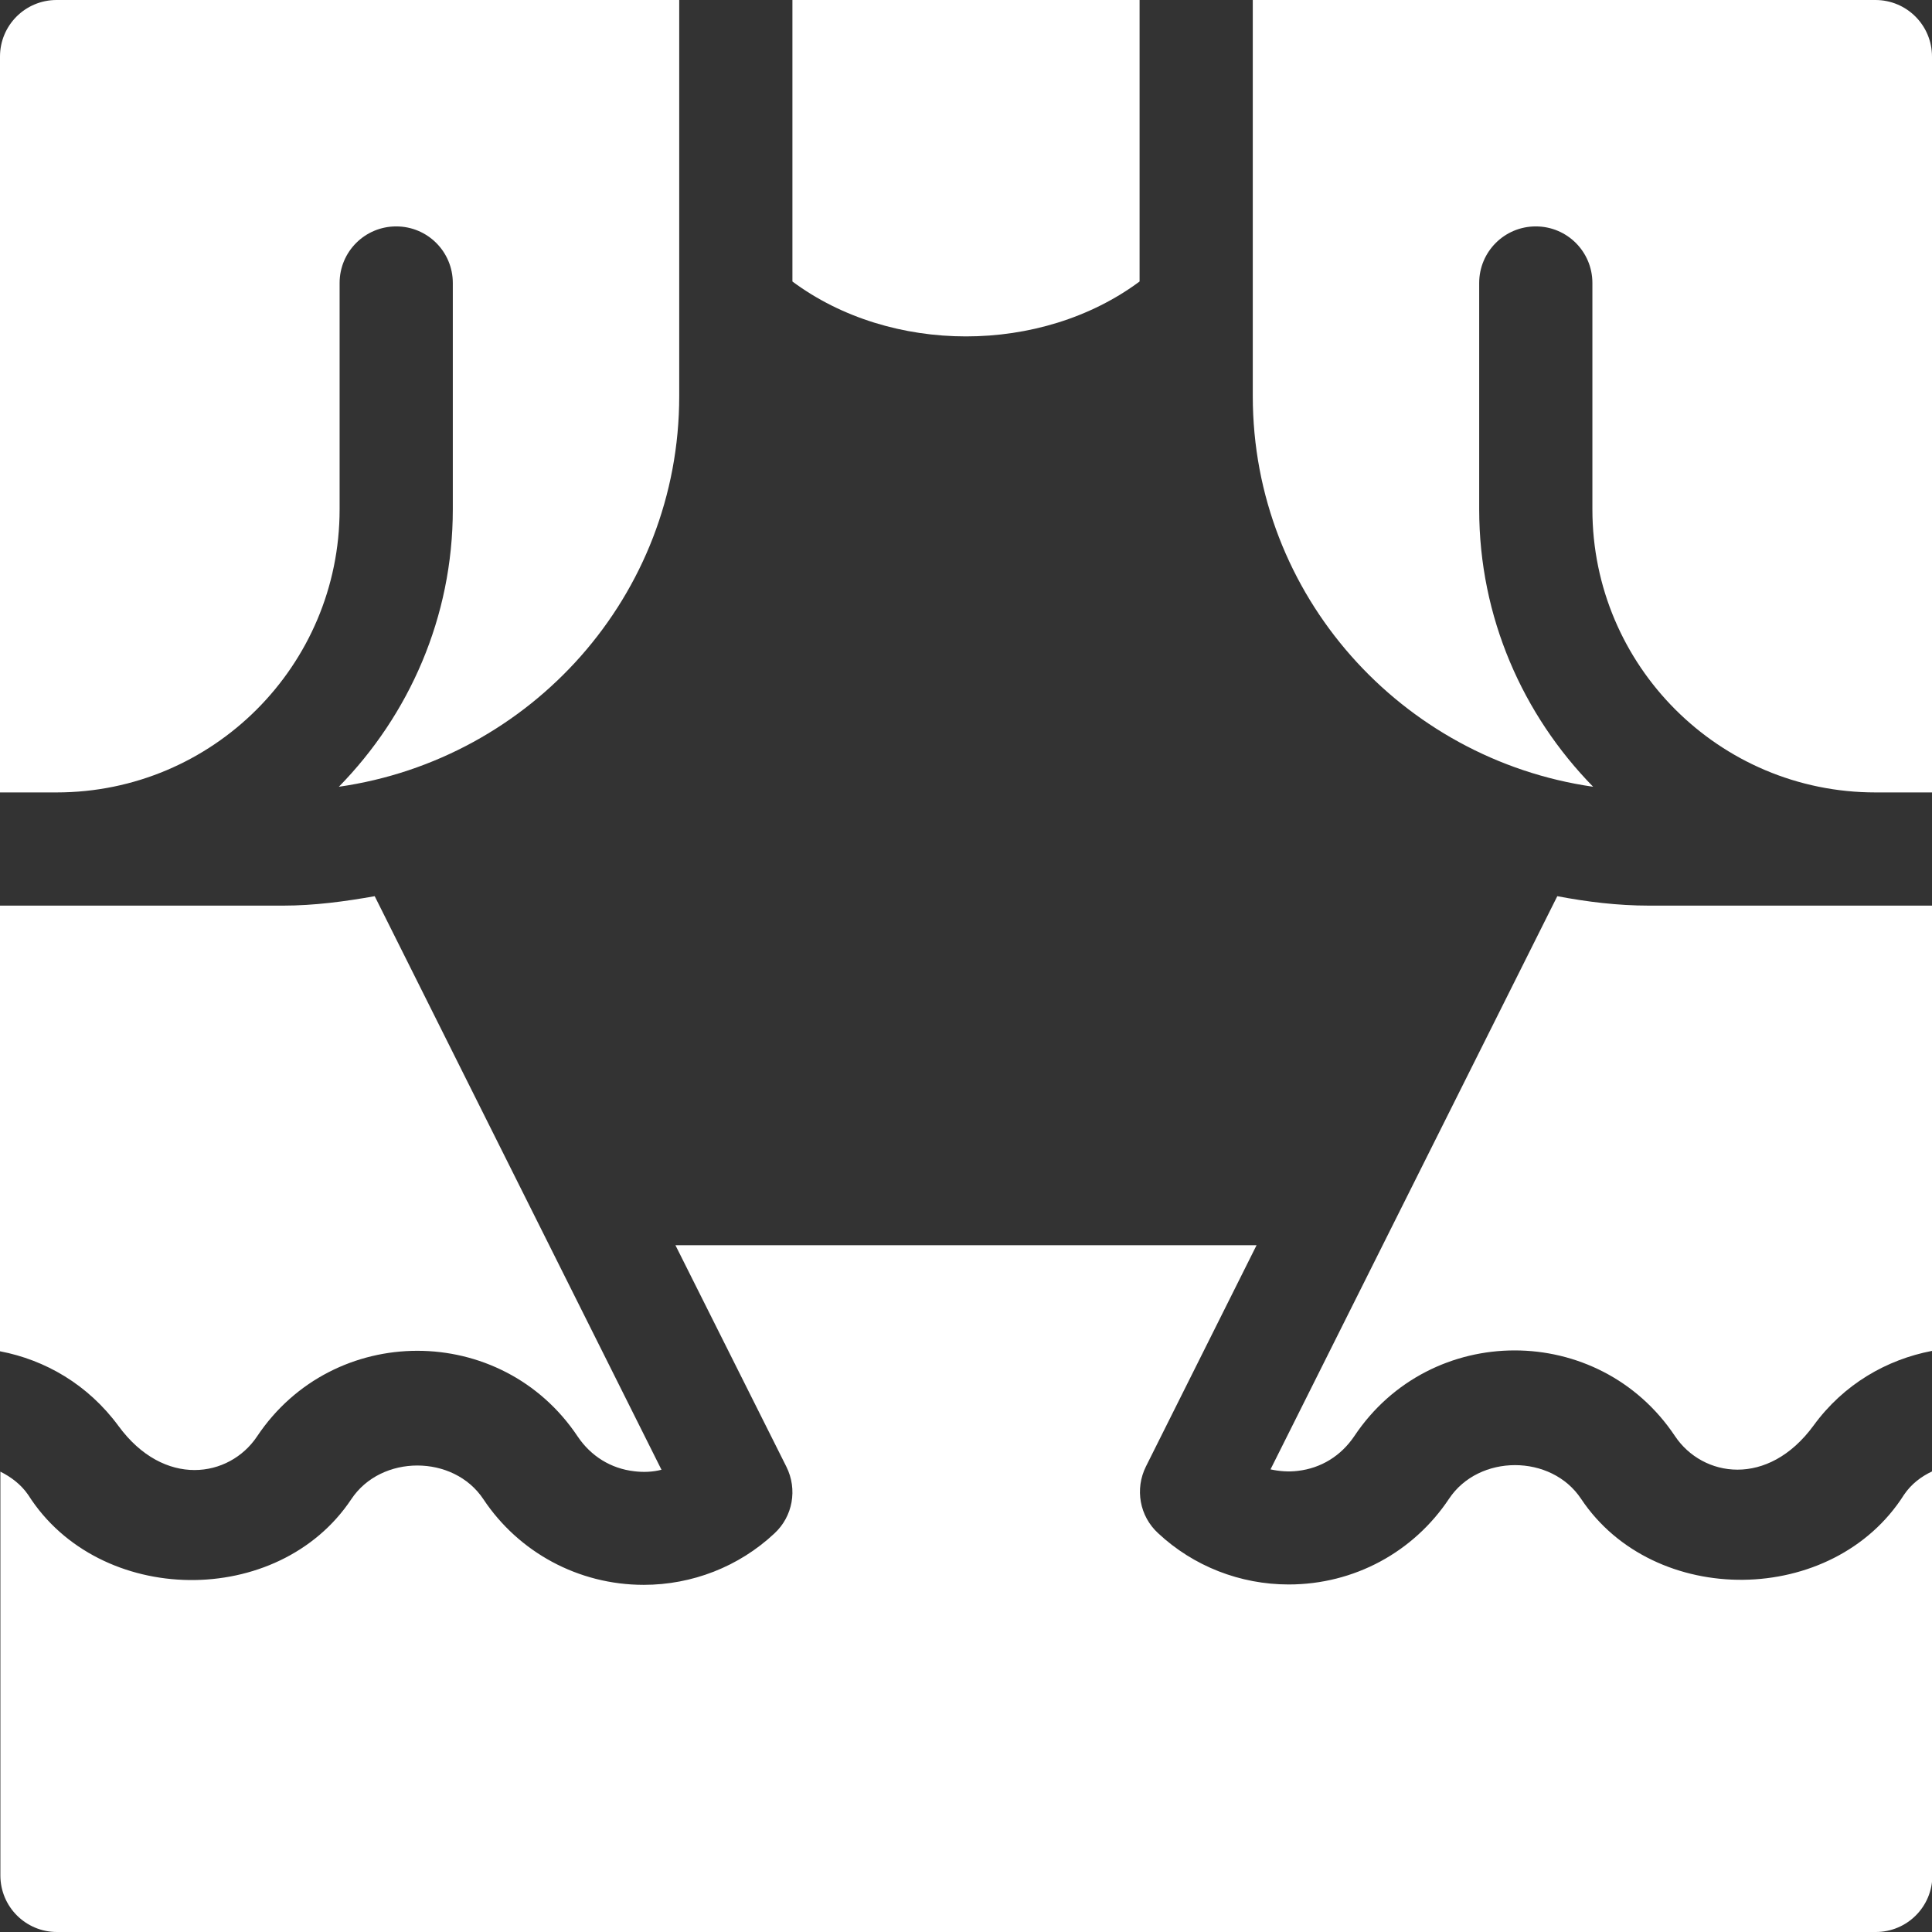 <svg version="1.1" id="Capa_1" xmlns="http://www.w3.org/2000/svg" x="0" y="0" viewBox="0 0 512 512" xml:space="preserve"><rect x="0" y="0" width="512" height="512" fill="#333333" stroke="none"/><style>.st0{fill:#fff}</style><path class="st0" d="M497 0H332v105c0 52.8 39.4 96.2 90.2 103.5-18.6-19-30.2-44.9-30.2-73.5V75c0-8.3 6.7-15 15-15s15 6.7 15 15v60c0 41.4 33.6 75 75 75h15V15c0-8.3-6.7-15-15-15M210 0v74.6c26.1 19.4 65.9 19.4 92 0V0zM15 0C6.7 0 0 6.7 0 15v195h15c41.4 0 75-33.6 75-75V75c0-8.3 6.7-15 15-15s15 6.7 15 15v60c0 28.6-11.6 54.5-30.2 73.5 50.9-7.3 90.2-50.7 90.2-103.5V0zm489.6 396.1c-18.8 29.7-66.3 30.1-85.6 1.1-7.9-11.9-27.1-11.9-35 0-9.4 14.1-25.1 22.7-42.5 22.7-12.8 0-25.2-4.8-34.6-13.6-4.9-4.5-6.2-11.7-3.2-17.7L333 330H179l29.4 58.7c3 6 1.7 13.2-3.2 17.7-9.4 8.8-21.8 13.6-34.6 13.6-17.4 0-33.2-8.7-42.5-22.7-7.9-11.9-27.1-11.9-35 0-19.3 29-66.8 28.5-85.6-1.1-1.9-2.8-4.6-4.8-7.4-6.2v107c0 8.3 6.7 15 15 15h482c8.3 0 15-6.7 15-15V389.9c-3 1.4-5.6 3.4-7.5 6.2"/><path class="st0" d="M437 240c-8.3 0-16.4-1-24.3-2.5l-76 151.9c2.3.5 4.8.7 7.2.4 6.2-.7 11.5-4 15-9.2 20.2-30.3 64.8-30.3 85 0 7.3 10.9 24.6 13.7 36.7-2.8 8-11 19.4-17.5 31.4-19.8V240zm-337.7-2.5c-7.9 1.4-16 2.5-24.3 2.5H0v118.1c12 2.3 23.3 8.8 31.4 19.8 12.1 16.5 29.4 13.7 36.7 2.8 20.2-30.3 64.8-30.3 85 0 3.5 5.2 8.8 8.5 15 9.2 2.4.3 4.9.2 7.2-.4z"/></svg>
